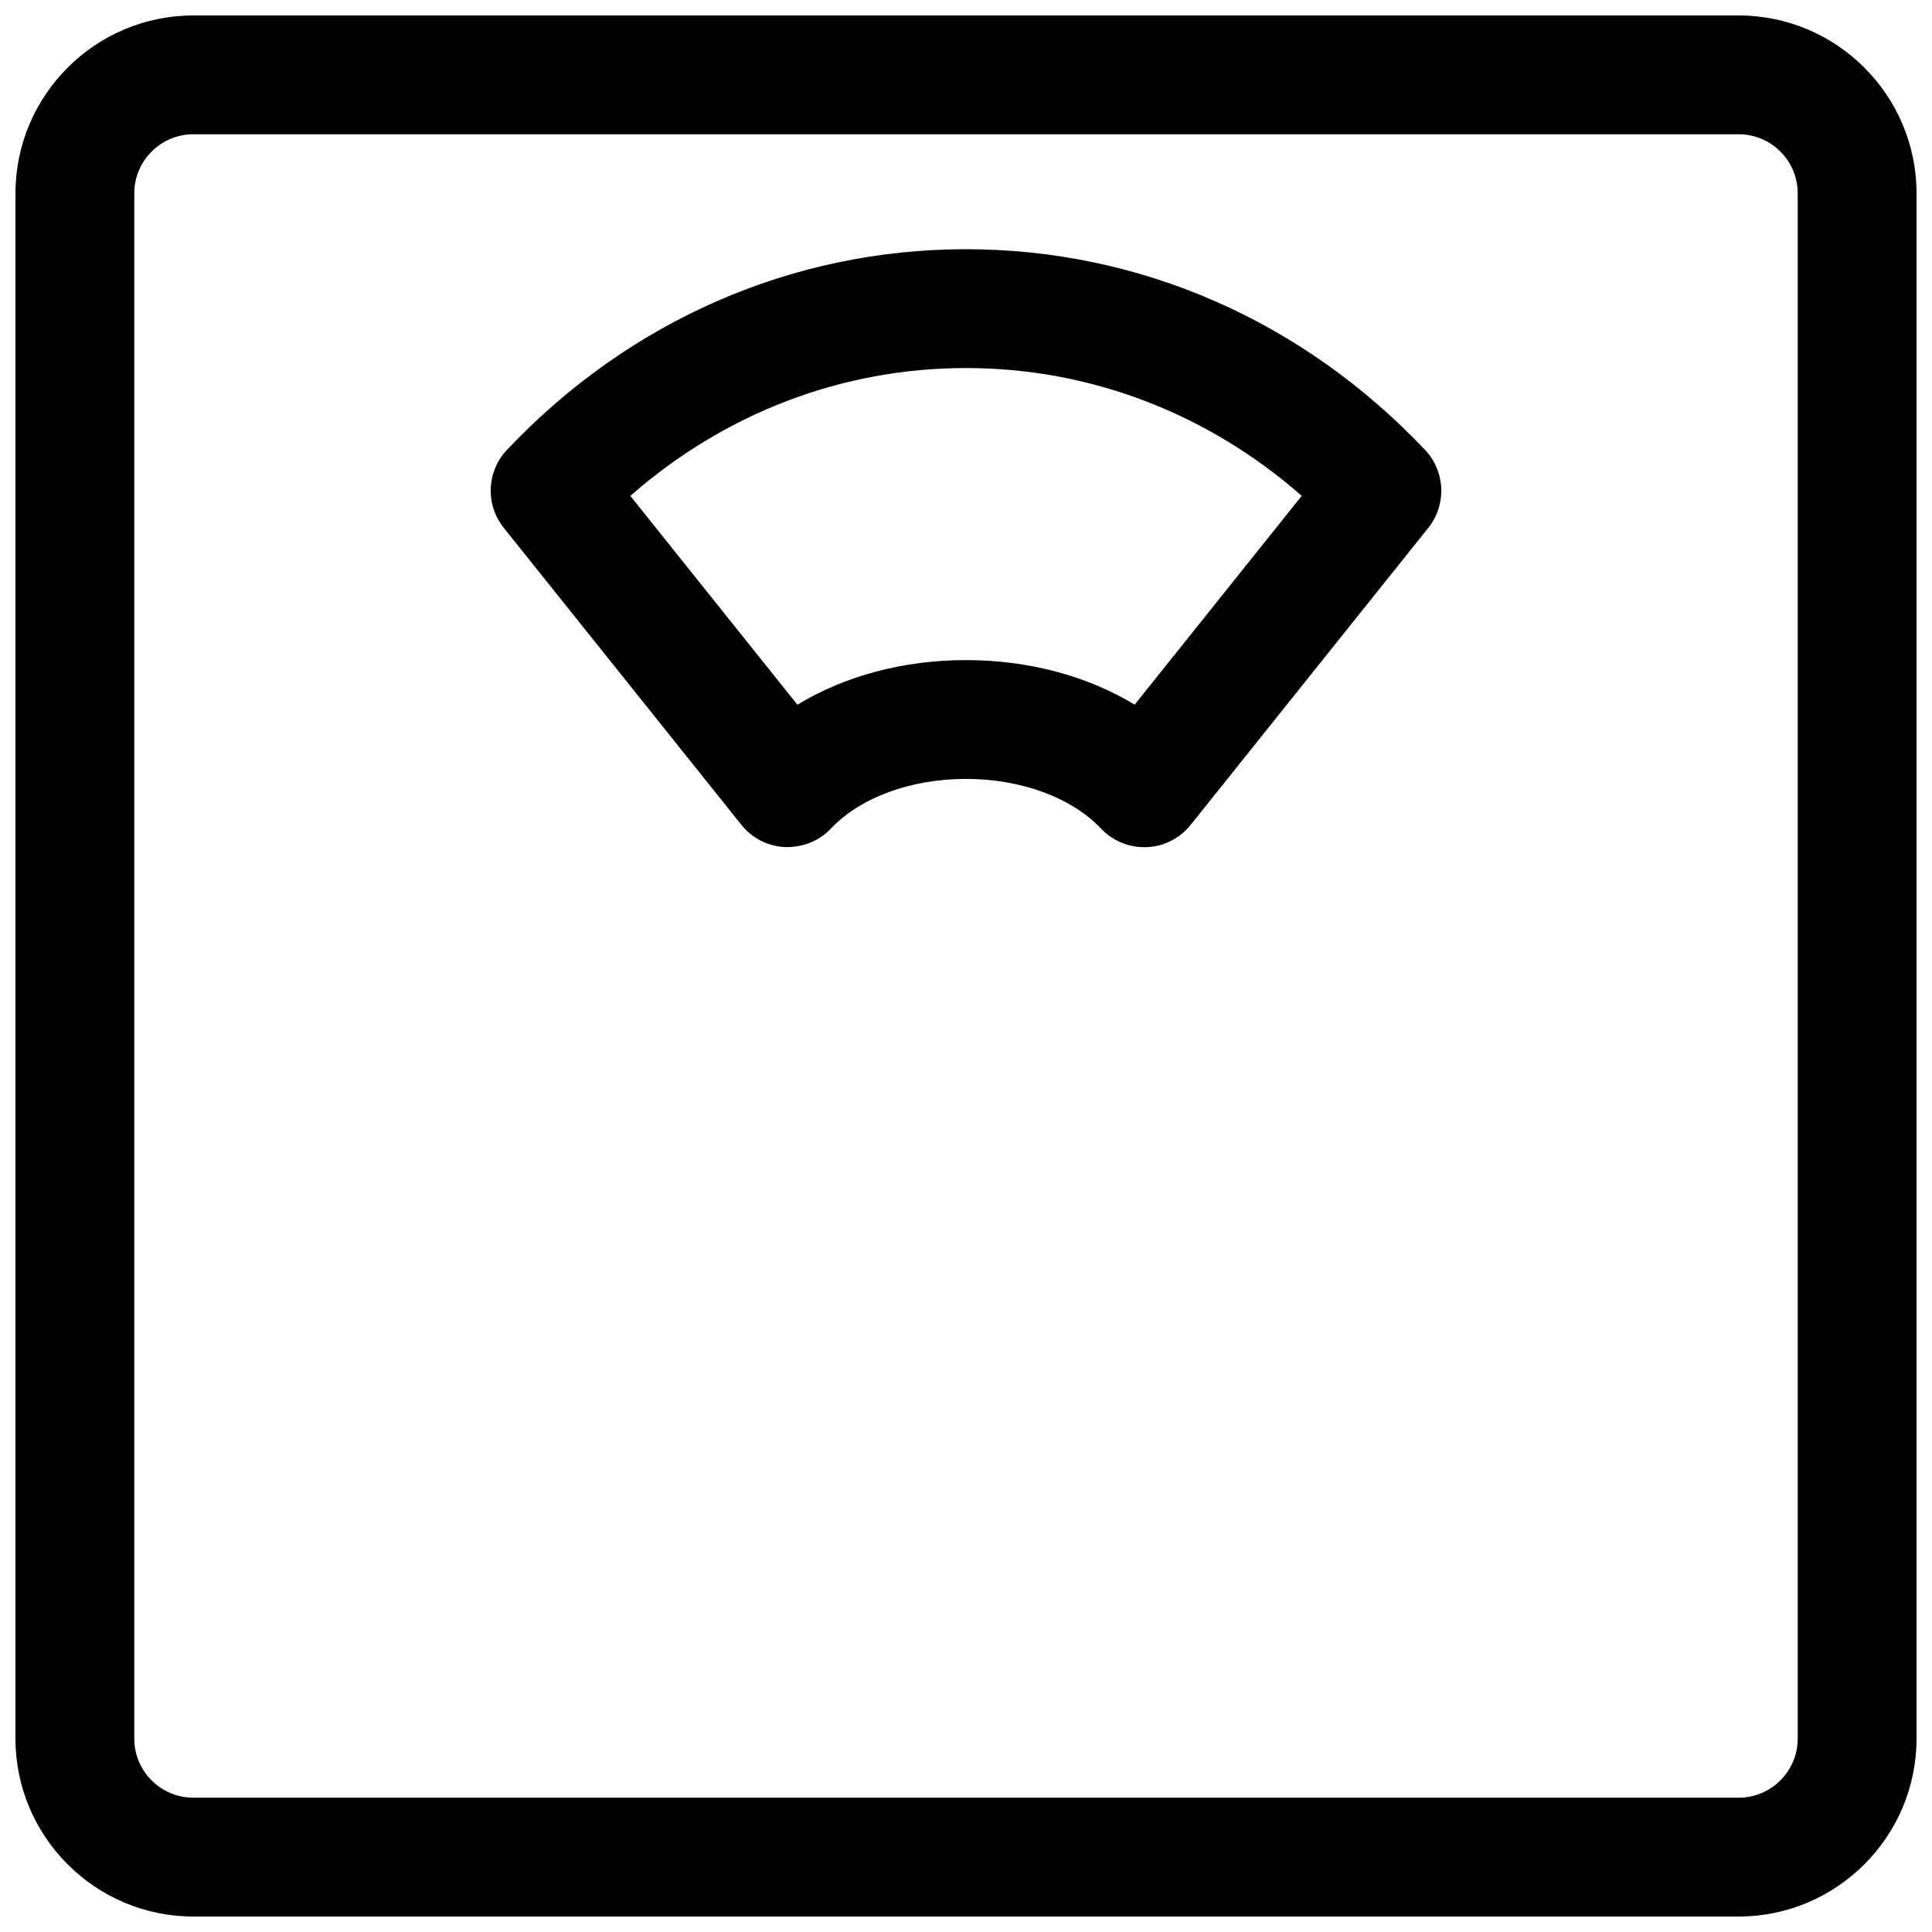 <?xml version="1.0" encoding="UTF-8"?>
<!-- Uploaded to: ICON Repo, www.svgrepo.com, Generator: ICON Repo Mixer Tools -->
<svg width="800px" height="800px" version="1.1" viewBox="144 144 512 512" xmlns="http://www.w3.org/2000/svg">
 <defs>
  <clipPath id="a">
   <path d="m148.09 148.09h503.81v503.81h-503.81z"/>
  </clipPath>
 </defs>
 <g clip-path="url(#a)">
  <path d="m604.75 651.9h-409.5c-25.992 0-47.152-21.16-47.152-47.152v-409.5c0-25.992 21.16-47.152 47.152-47.152h409.5c25.992 0 47.152 21.16 47.152 47.152v409.5c0 25.992-21.16 47.152-47.152 47.152zm-409.5-472.32c-8.641 0-15.664 7.023-15.664 15.664v409.5c0 8.645 7.023 15.664 15.664 15.664h409.5c8.645 0 15.664-7.019 15.664-15.664v-409.5c0-8.641-7.019-15.664-15.664-15.664z"/>
 </g>
 <path d="m447.23 368.51c-4.312 0-8.453-1.777-11.445-4.914-7.809-8.25-21.191-13.18-35.801-13.18s-27.977 4.914-35.785 13.16c-3.133 3.305-7.43 5.008-12.09 4.914-4.551-0.188-8.801-2.332-11.637-5.902l-62.977-78.719c-4.914-6.141-4.551-14.941 0.852-20.656 32.445-34.293 75.648-53.168 121.65-53.168s89.207 18.895 121.65 53.184c5.398 5.699 5.762 14.516 0.867 20.656l-62.977 78.719c-2.852 3.559-7.102 5.715-11.652 5.902-0.234 0.004-0.441 0.004-0.66 0.004zm-47.23-49.578c16.562 0 32.117 4.188 44.699 11.809l44.273-55.34c-25.023-21.934-56.164-33.867-88.973-33.867-32.812 0-63.938 11.934-88.953 33.883l44.273 55.34c12.559-7.637 28.102-11.824 44.68-11.824z"/>
</svg>